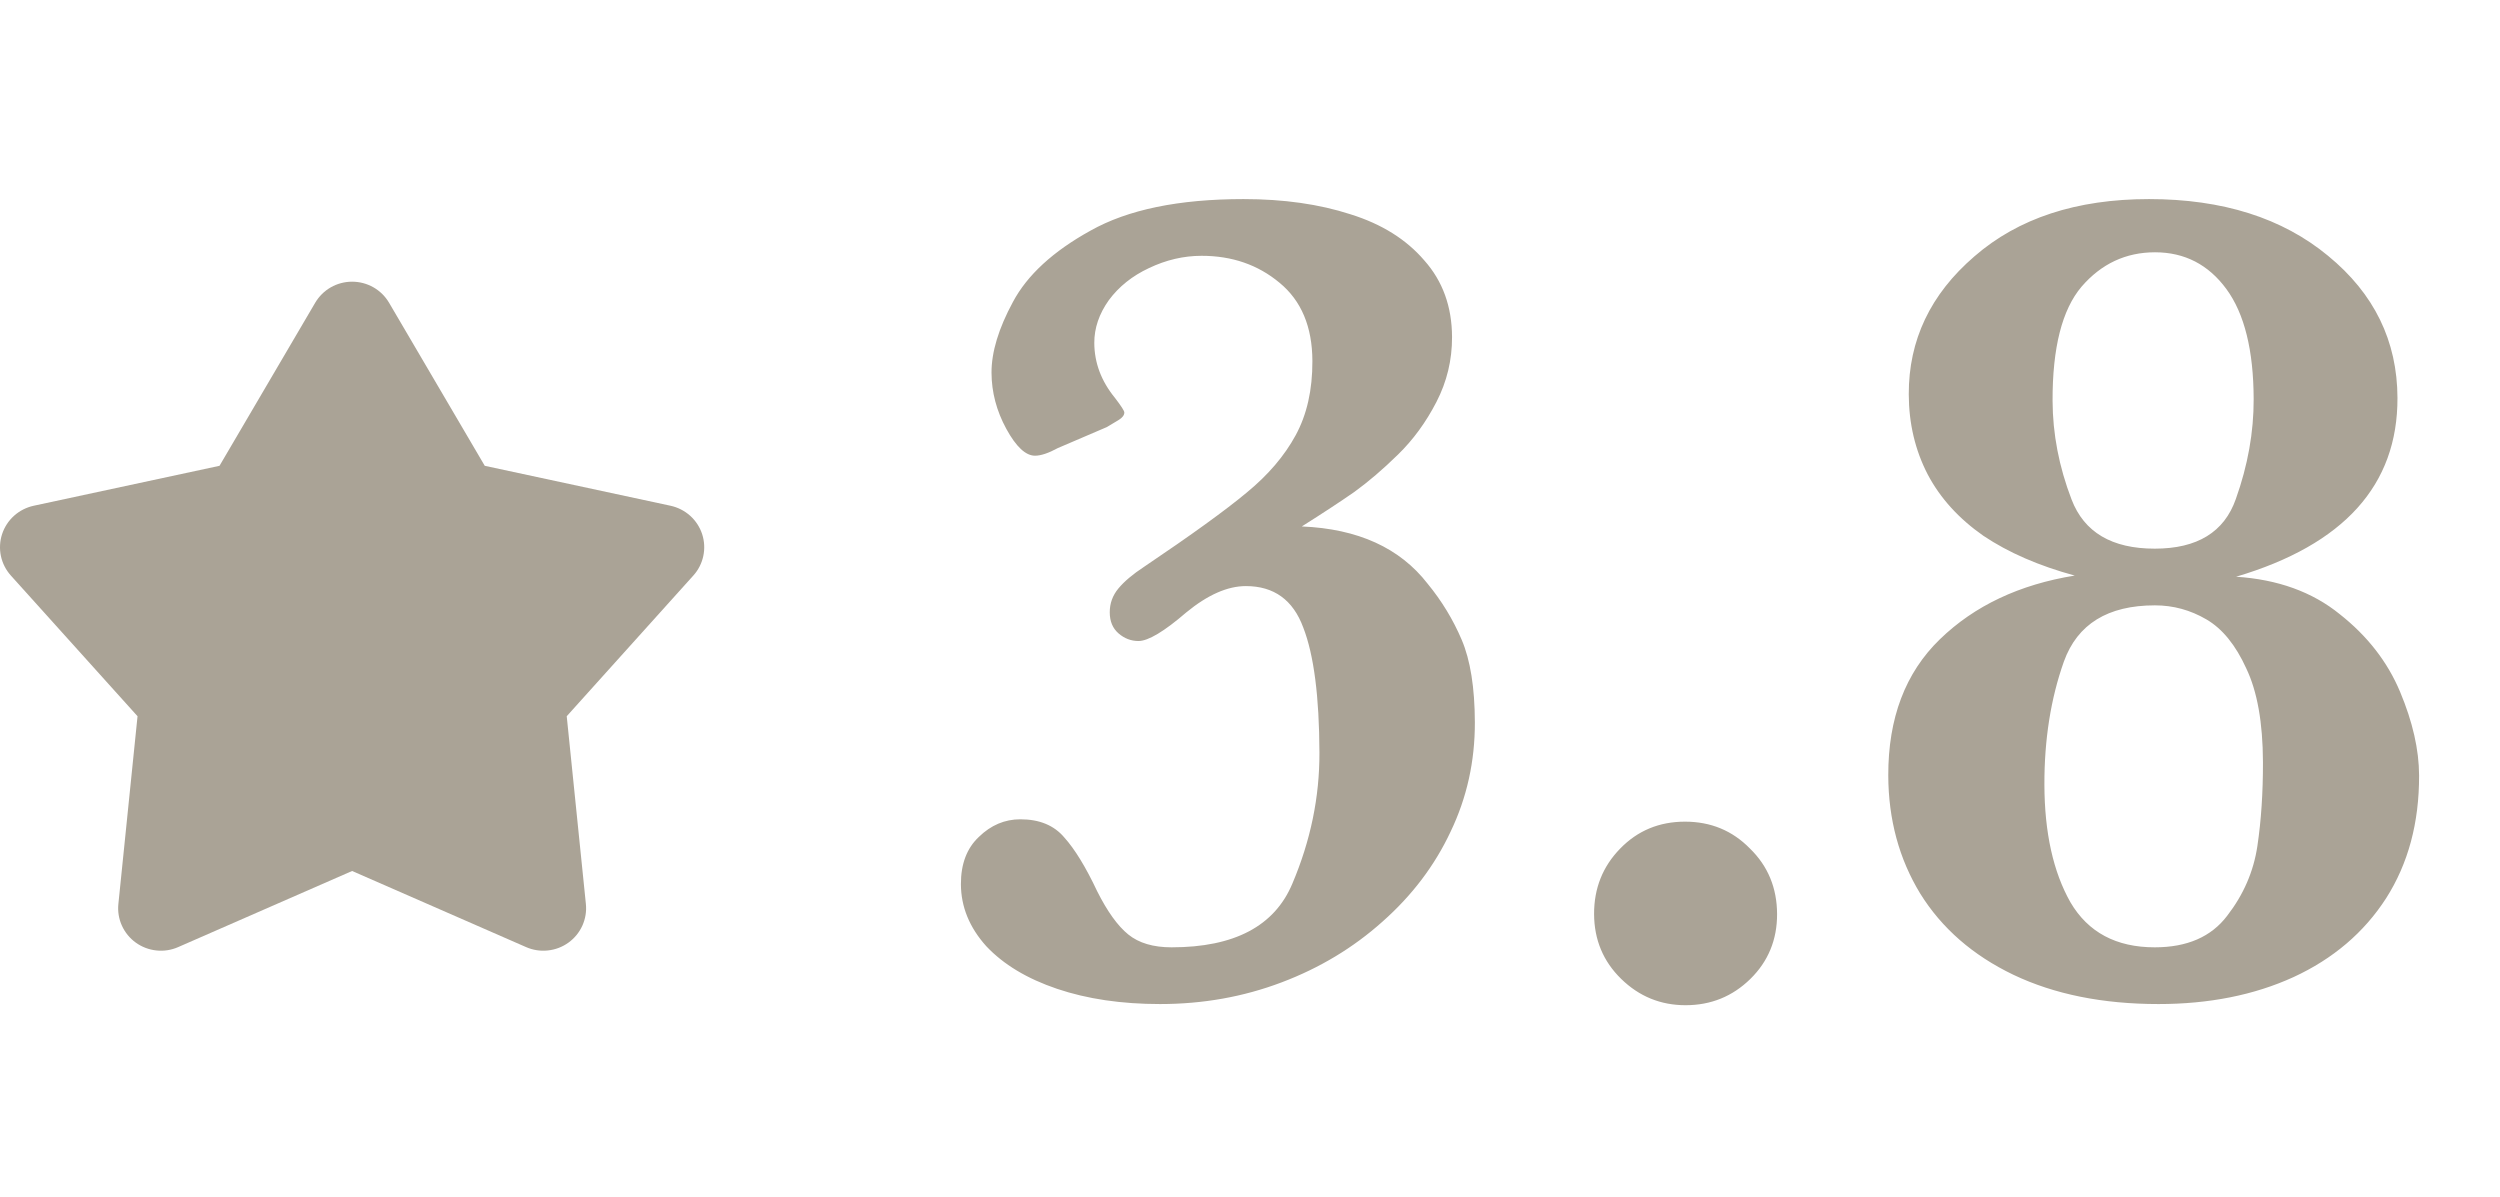 <svg width="71" height="34" viewBox="0 0 71 34" fill="none" xmlns="http://www.w3.org/2000/svg">
<path d="M41.886 20.513C41.889 21.619 41.66 22.654 41.198 23.617C40.747 24.58 40.102 25.432 39.263 26.174C38.435 26.915 37.48 27.491 36.396 27.9C35.313 28.31 34.163 28.515 32.945 28.515C31.849 28.515 30.875 28.371 30.022 28.083C29.169 27.795 28.498 27.391 28.009 26.871C27.532 26.34 27.292 25.753 27.29 25.111C27.288 24.536 27.459 24.087 27.801 23.767C28.143 23.434 28.535 23.268 28.978 23.268C29.52 23.268 29.936 23.44 30.225 23.783C30.524 24.115 30.836 24.624 31.159 25.31C31.448 25.886 31.743 26.296 32.043 26.539C32.342 26.782 32.752 26.904 33.272 26.904C35.054 26.904 36.198 26.301 36.703 25.095C37.22 23.877 37.476 22.638 37.472 21.376C37.467 19.782 37.314 18.598 37.013 17.823C36.723 17.037 36.179 16.645 35.383 16.645C34.862 16.645 34.299 16.893 33.691 17.392C33.062 17.934 32.609 18.205 32.333 18.205C32.122 18.205 31.934 18.133 31.767 17.989C31.601 17.845 31.517 17.646 31.517 17.392C31.516 17.137 31.598 16.91 31.764 16.711C31.929 16.512 32.172 16.307 32.492 16.097C33.84 15.189 34.812 14.486 35.408 13.988C36.015 13.49 36.478 12.948 36.797 12.361C37.116 11.775 37.275 11.072 37.272 10.253C37.269 9.279 36.957 8.537 36.336 8.028C35.725 7.519 34.989 7.265 34.125 7.265C33.616 7.265 33.119 7.381 32.632 7.613C32.157 7.835 31.776 8.139 31.49 8.526C31.214 8.914 31.077 9.318 31.078 9.738C31.08 10.303 31.275 10.823 31.664 11.299C31.842 11.531 31.931 11.669 31.931 11.714C31.931 11.791 31.876 11.863 31.766 11.93C31.655 11.996 31.545 12.062 31.434 12.129L30.041 12.726C29.776 12.87 29.561 12.942 29.395 12.942C29.129 12.942 28.857 12.688 28.579 12.179C28.301 11.669 28.161 11.138 28.159 10.585C28.157 9.998 28.36 9.329 28.767 8.576C29.174 7.812 29.908 7.137 30.969 6.551C32.03 5.953 33.479 5.654 35.316 5.654C36.456 5.654 37.469 5.798 38.355 6.086C39.242 6.363 39.94 6.8 40.451 7.397C40.973 7.984 41.235 8.709 41.238 9.572C41.24 10.225 41.092 10.839 40.795 11.415C40.498 11.991 40.135 12.489 39.704 12.909C39.274 13.33 38.86 13.684 38.462 13.972C38.065 14.248 37.568 14.575 36.971 14.951C38.565 15.018 39.757 15.56 40.545 16.578C40.945 17.065 41.268 17.596 41.513 18.172C41.758 18.747 41.883 19.528 41.886 20.513ZM50.469 25.958C50.471 26.688 50.218 27.303 49.711 27.801C49.203 28.299 48.589 28.548 47.87 28.548C47.162 28.548 46.552 28.299 46.042 27.801C45.531 27.303 45.275 26.688 45.272 25.958C45.27 25.227 45.517 24.608 46.014 24.099C46.51 23.589 47.124 23.335 47.854 23.335C48.585 23.335 49.2 23.589 49.699 24.099C50.21 24.597 50.466 25.216 50.469 25.958ZM68.702 22.023C68.706 23.363 68.394 24.525 67.766 25.51C67.138 26.484 66.26 27.231 65.133 27.751C64.017 28.26 62.739 28.515 61.301 28.515C59.718 28.515 58.345 28.238 57.181 27.684C56.028 27.131 55.146 26.362 54.534 25.377C53.934 24.392 53.631 23.274 53.627 22.023C53.623 20.396 54.111 19.107 55.093 18.155C56.075 17.203 57.352 16.6 58.923 16.346C57.904 16.069 57.039 15.693 56.329 15.217C55.631 14.73 55.103 14.149 54.747 13.474C54.391 12.787 54.211 12.029 54.209 11.199C54.204 9.661 54.825 8.355 56.073 7.281C57.32 6.197 58.973 5.654 61.032 5.654C63.123 5.654 64.818 6.191 66.117 7.265C67.426 8.338 68.083 9.683 68.088 11.299C68.096 13.778 66.568 15.471 63.505 16.379C64.689 16.456 65.67 16.811 66.447 17.441C67.234 18.061 67.806 18.797 68.163 19.649C68.52 20.502 68.7 21.293 68.702 22.023ZM64.004 11.332C64 9.949 63.742 8.908 63.231 8.211C62.72 7.514 62.043 7.165 61.202 7.165C60.372 7.165 59.676 7.492 59.114 8.144C58.562 8.797 58.289 9.877 58.293 11.382C58.296 12.322 58.476 13.258 58.833 14.187C59.19 15.117 59.977 15.582 61.195 15.582C62.401 15.582 63.169 15.112 63.498 14.171C63.838 13.219 64.007 12.273 64.004 11.332ZM64.268 21.642C64.264 20.524 64.107 19.638 63.795 18.985C63.494 18.321 63.116 17.856 62.662 17.591C62.207 17.325 61.72 17.192 61.2 17.192C59.861 17.192 58.999 17.724 58.615 18.786C58.242 19.837 58.057 21.005 58.061 22.289C58.065 23.65 58.312 24.763 58.801 25.626C59.302 26.478 60.1 26.904 61.196 26.904C62.115 26.904 62.8 26.605 63.252 26.008C63.715 25.41 64.001 24.752 64.109 24.032C64.218 23.302 64.27 22.505 64.268 21.642Z" fill="#AAA396"/>
<path d="M8.951 8.599C9.058 8.417 9.211 8.265 9.395 8.16C9.579 8.055 9.788 8 10 8C10.213 8 10.421 8.055 10.606 8.16C10.79 8.265 10.943 8.417 11.05 8.599L13.767 13.229L19.043 14.363C19.25 14.408 19.443 14.506 19.6 14.647C19.758 14.789 19.875 14.969 19.941 15.169C20.006 15.37 20.018 15.584 19.974 15.79C19.93 15.997 19.833 16.188 19.691 16.345L16.095 20.341L16.639 25.672C16.661 25.882 16.626 26.094 16.54 26.286C16.453 26.479 16.317 26.646 16.145 26.77C15.973 26.894 15.771 26.971 15.559 26.993C15.348 27.016 15.135 26.983 14.94 26.897L10 24.736L5.061 26.897C4.866 26.983 4.653 27.016 4.441 26.993C4.23 26.971 4.028 26.894 3.856 26.77C3.684 26.646 3.548 26.479 3.461 26.286C3.374 26.094 3.34 25.882 3.362 25.672L3.906 20.341L0.309 16.346C0.168 16.189 0.07 15.998 0.026 15.791C-0.018 15.585 -0.006 15.37 0.059 15.17C0.125 14.969 0.242 14.789 0.4 14.647C0.558 14.506 0.75 14.408 0.958 14.363L6.234 13.229L8.951 8.599Z" fill="#AAA396"/>
</svg>
